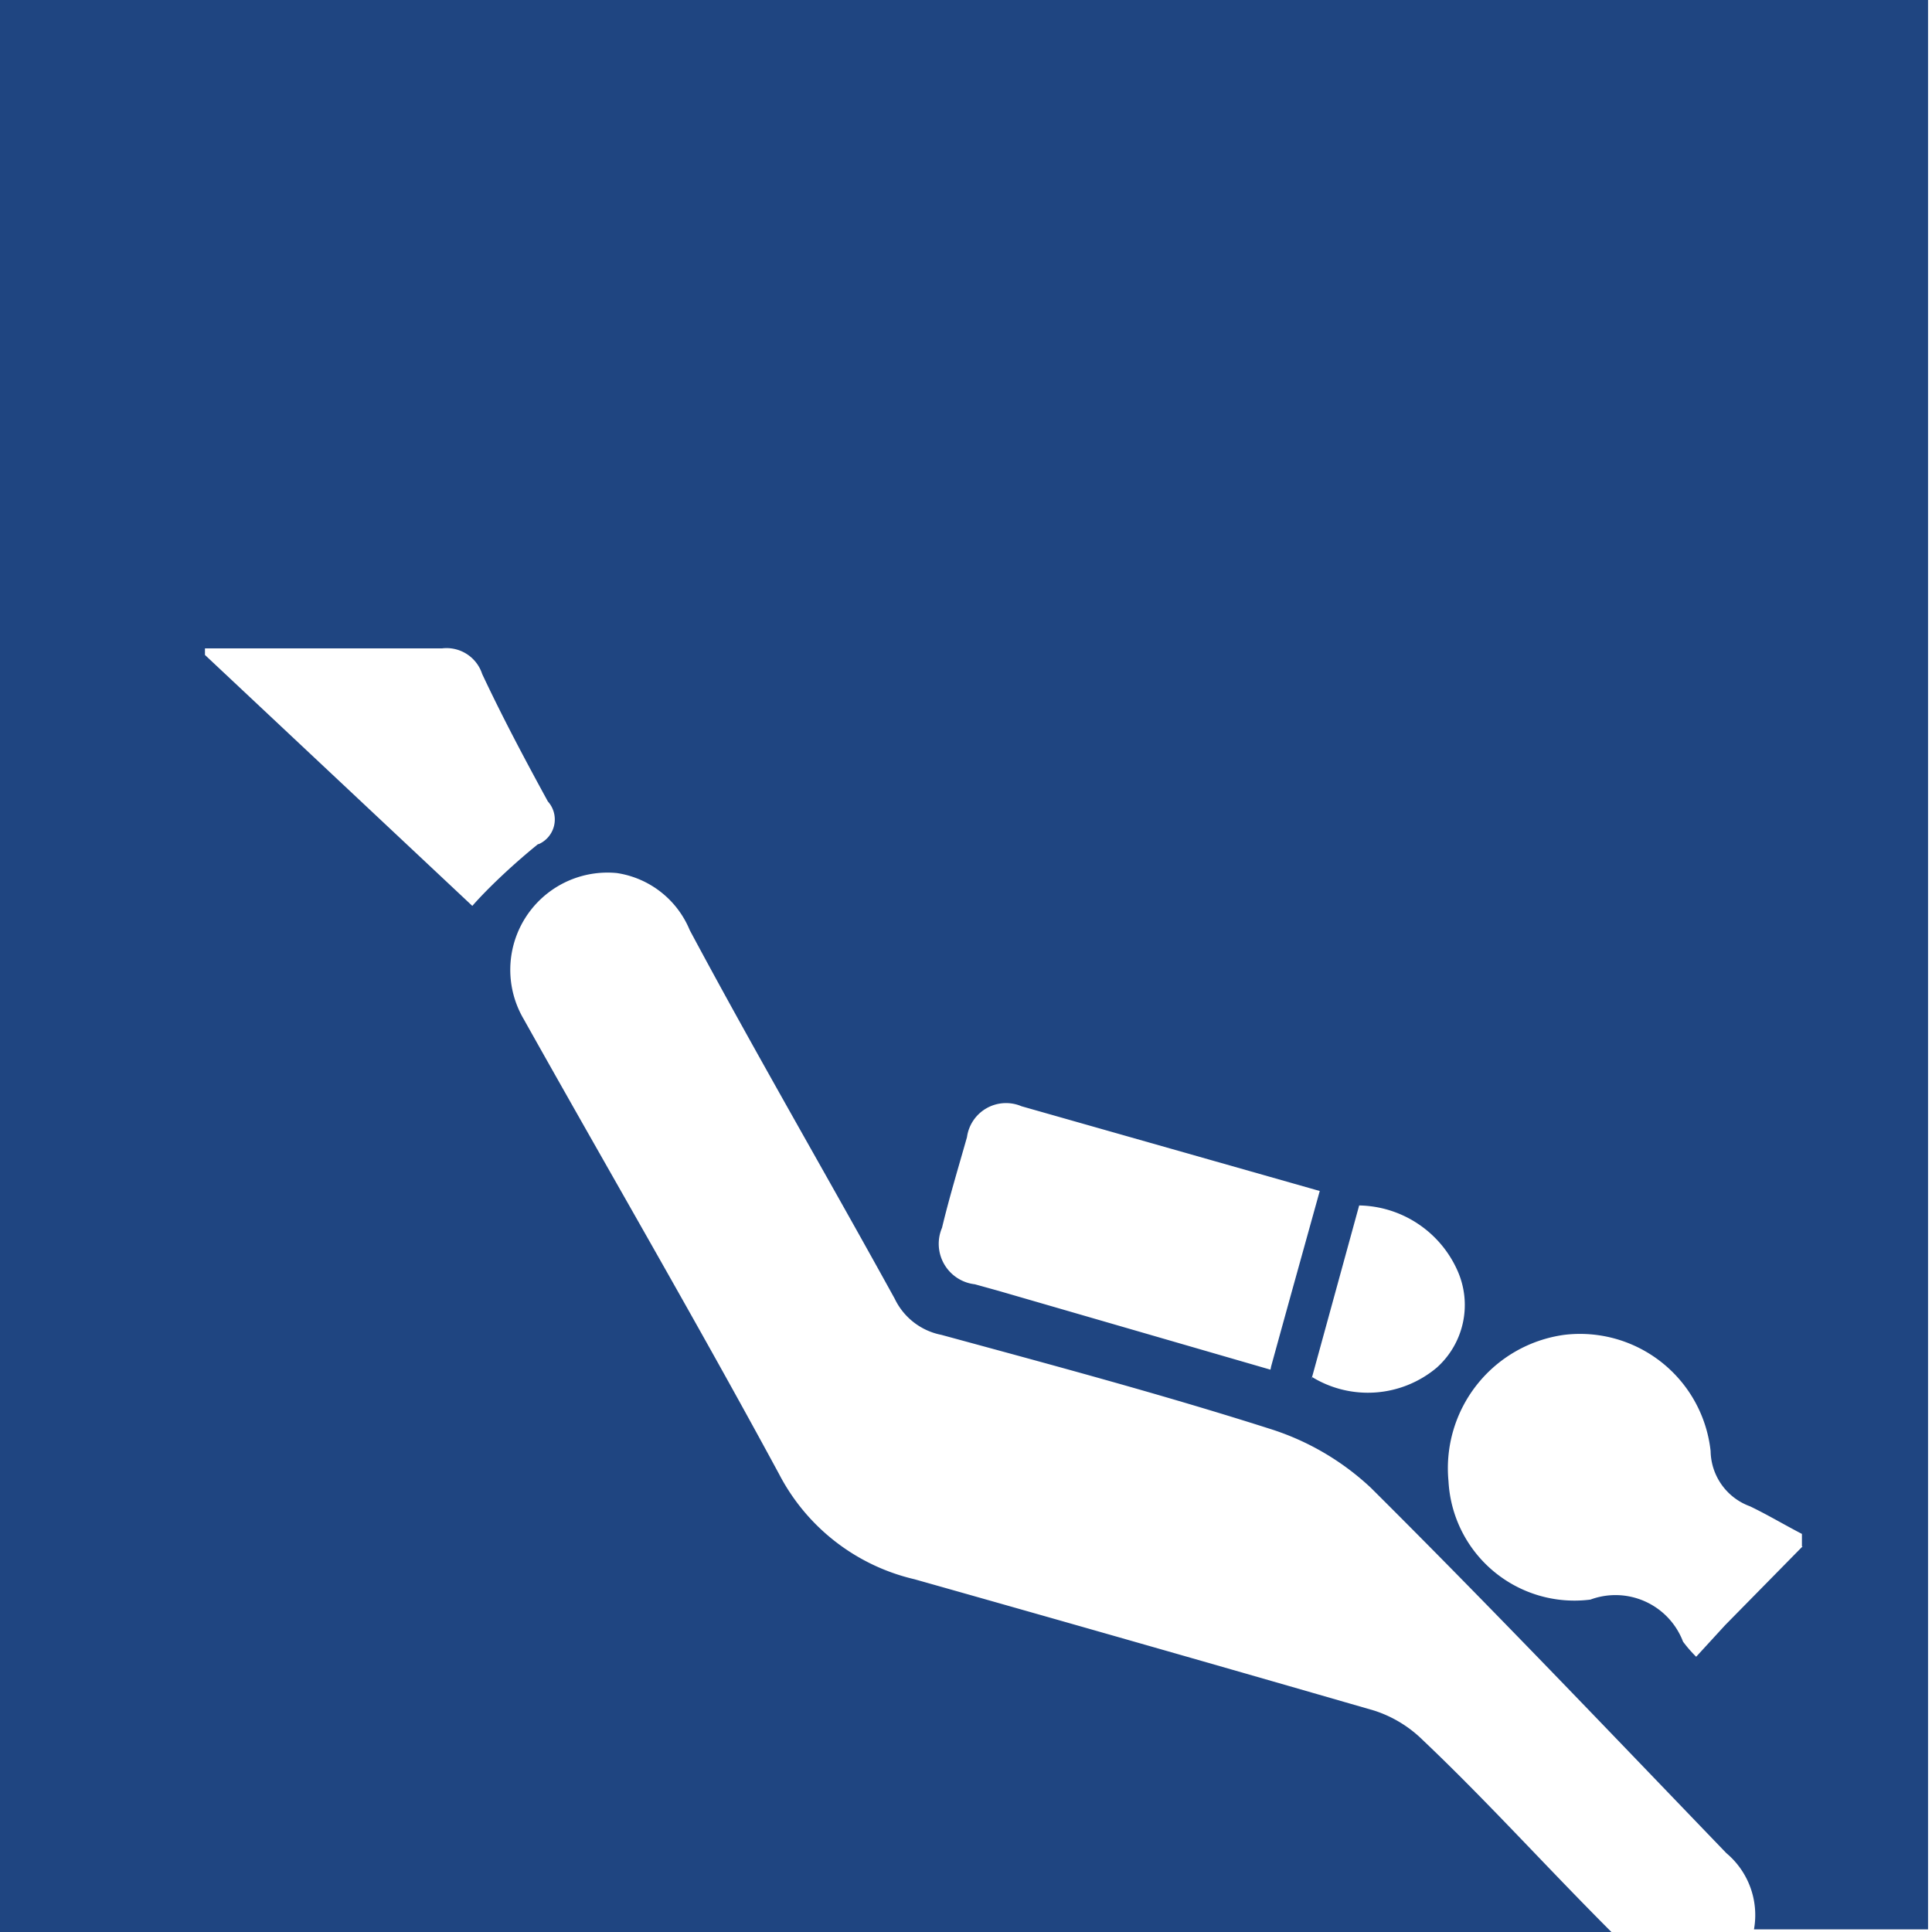 <?xml version="1.0" encoding="UTF-8"?> <svg xmlns="http://www.w3.org/2000/svg" id="Layer_1" data-name="Layer 1" viewBox="0 0 29.41 29.41"><defs><style>.cls-1{fill:#1f4581;fill-rule:evenodd;}</style></defs><title>ronjenje</title><path class="cls-1" d="M784.32,268.35v29.41h24.53c-1-1-1.9-2-2.87-2.92a1.87,1.87,0,0,0-.74-0.45q-3.46-1-7-2a3.12,3.12,0,0,1-2.06-1.6c-1.26-2.33-2.59-4.61-3.89-6.93a1.48,1.48,0,0,1,1.42-2.22,1.43,1.43,0,0,1,1.11.87c1,1.87,2.09,3.74,3.12,5.61a1,1,0,0,0,.71.55c1.69,0.46,3.37.91,5,1.43a4,4,0,0,1,1.54.9c1.83,1.82,3.62,3.7,5.41,5.56a1.23,1.23,0,0,1,.42,1.16h2.65V268.35H784.32Zm8.19,12.85c-0.42.34-.8,0.71-1,0.94l-4.07-3.82v-0.1c1.2,0,2.4,0,3.61,0a0.57,0.57,0,0,1,.61.39c0.31,0.66.65,1.3,1,1.94A0.41,0.41,0,0,1,792.52,281.2Zm11.15,8L799.52,288l-0.36-.1a0.62,0.62,0,0,1-.5-0.86c0.11-.46.25-0.92,0.38-1.38a0.6,0.6,0,0,1,.83-0.47l4.54,1.29C804.16,287.38,803.92,288.24,803.67,289.15Zm0.62,0.16,0.73-2.66a1.67,1.67,0,0,1,1.5,1,1.28,1.28,0,0,1-.32,1.47A1.63,1.63,0,0,1,804.29,289.31Zm7.48,2.53-1.18,1.2-0.44.48a2,2,0,0,1-.2-0.23,1.1,1.1,0,0,0-1.41-.64,1.92,1.92,0,0,1-2.16-1.8,2.05,2.05,0,0,1,1.76-2.23,2,2,0,0,1,2.23,1.77,0.91,0.91,0,0,0,.6.84c0.27,0.13.52,0.28,0.79,0.42v0.19Z" transform="translate(-784.32 -268.35)"></path></svg> 